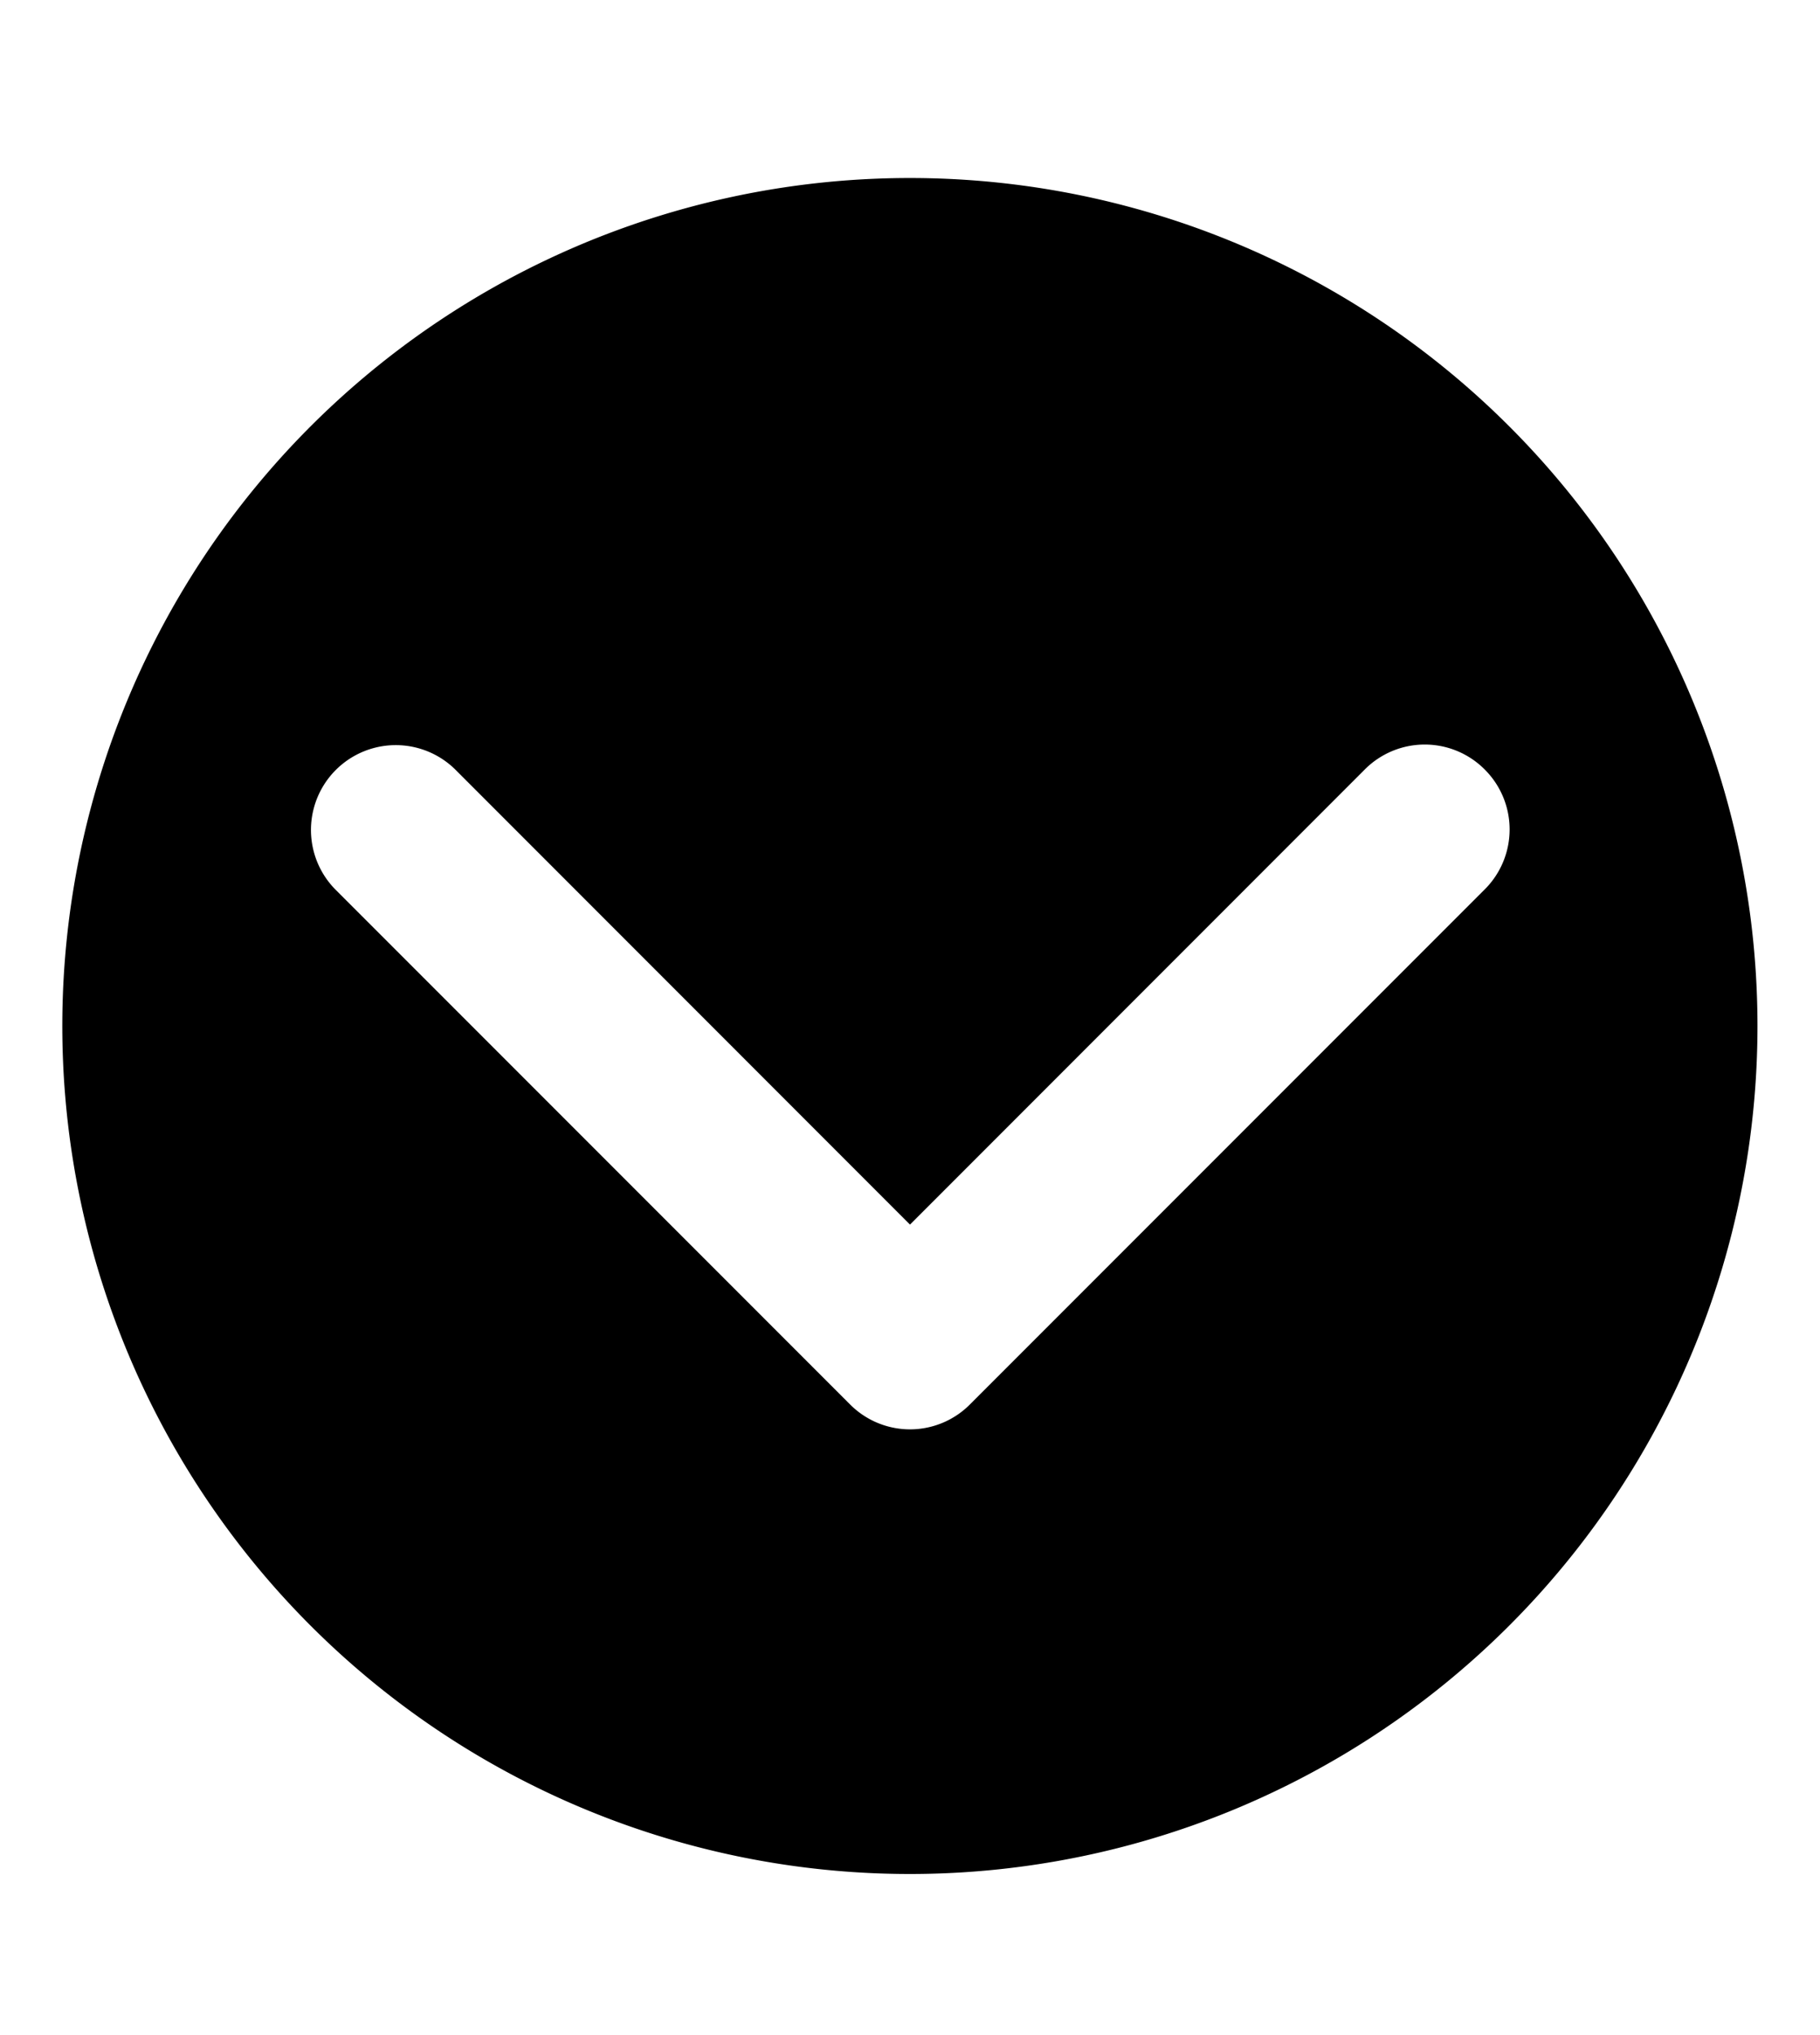 <svg xmlns="http://www.w3.org/2000/svg" aria-hidden="true" class="cf-icon-svg cf-icon-svg--down-round" viewBox="0 0 17 19"><path d="M16.416 9.579A7.917 7.917 0 1 1 8.5 1.662a7.916 7.916 0 0 1 7.916 7.917m-2.548-2.395a.79.79 0 0 0-1.12 0L8.5 11.433l-4.249-4.25a.792.792 0 0 0-1.12 1.12l4.809 4.809a.79.79 0 0 0 1.12 0l4.808-4.808a.79.79 0 0 0 0-1.12"/></svg>